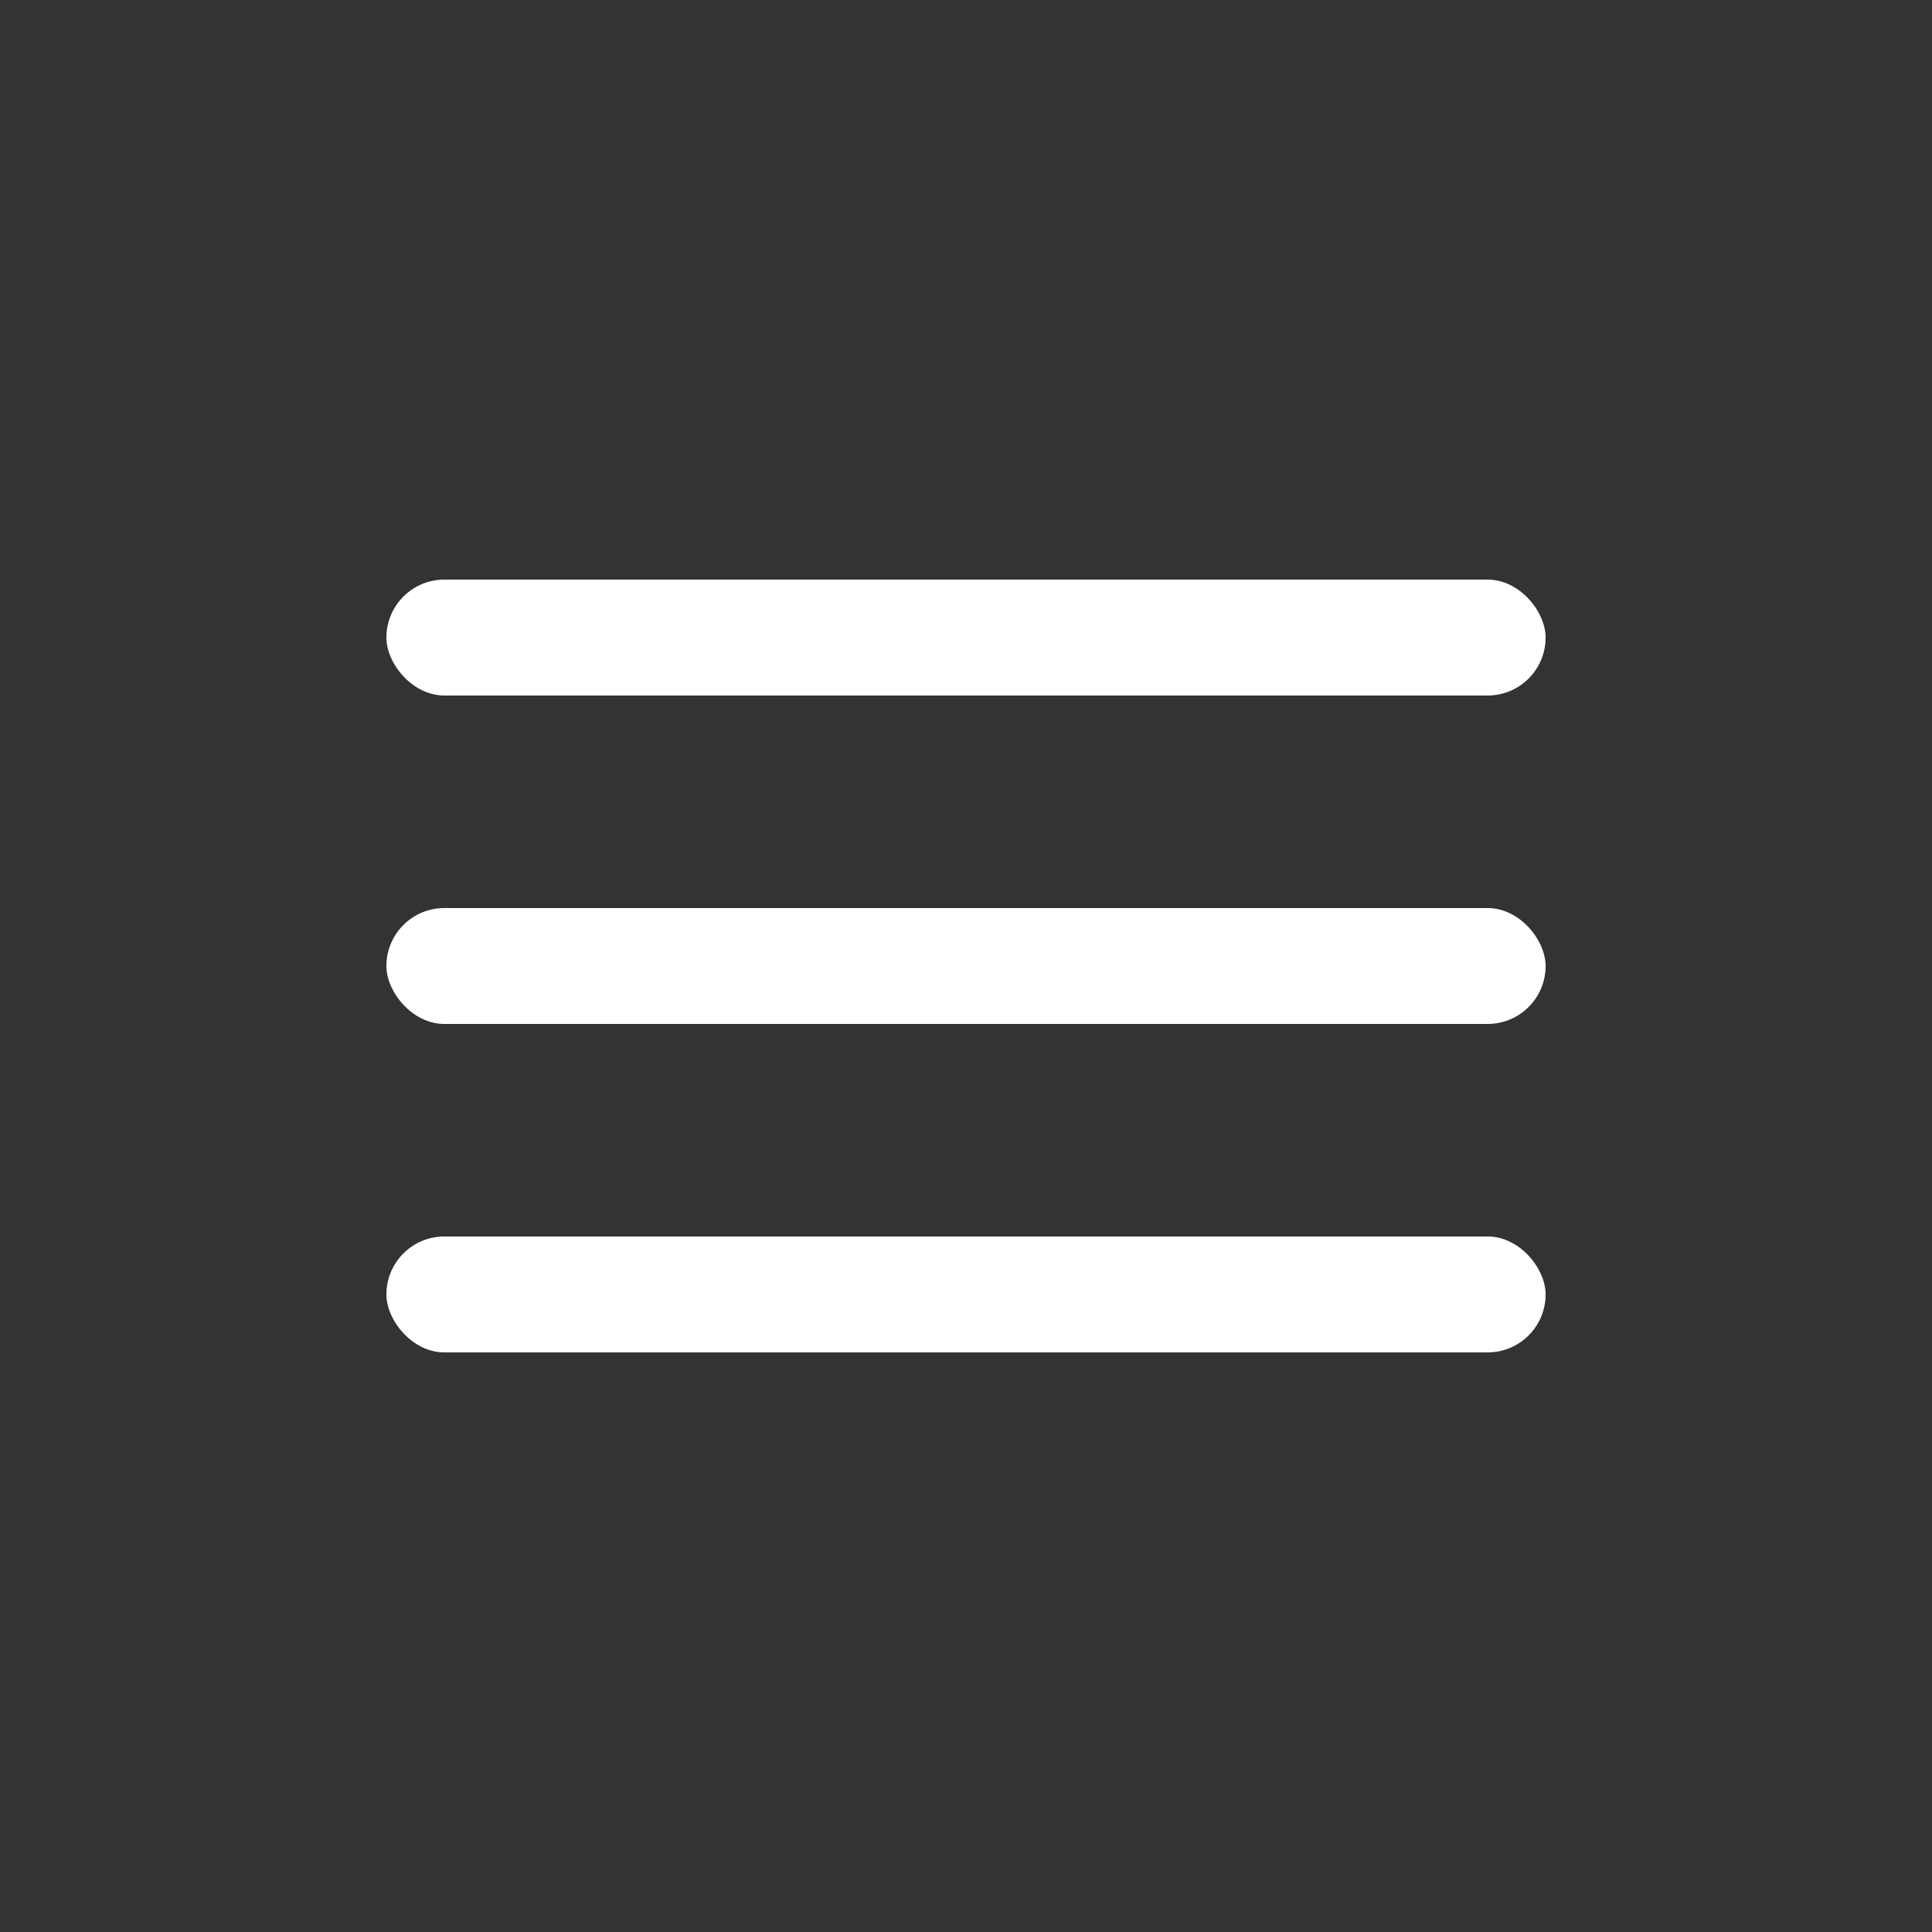 <svg width="50" height="50" viewBox="0 0 50 50" fill="none" xmlns="http://www.w3.org/2000/svg">
<rect x="0" y="0" width="50" height="50" fill="#333333" stroke="none"/>
<rect x="10" y="15" width="30" height="3" rx="1.5" fill="white"/>
<rect x="10" y="23.5" width="30" height="3" rx="1.5" fill="white"/>
<rect x="10" y="32" width="30" height="3" rx="1.5" fill="white"/>
</svg>
